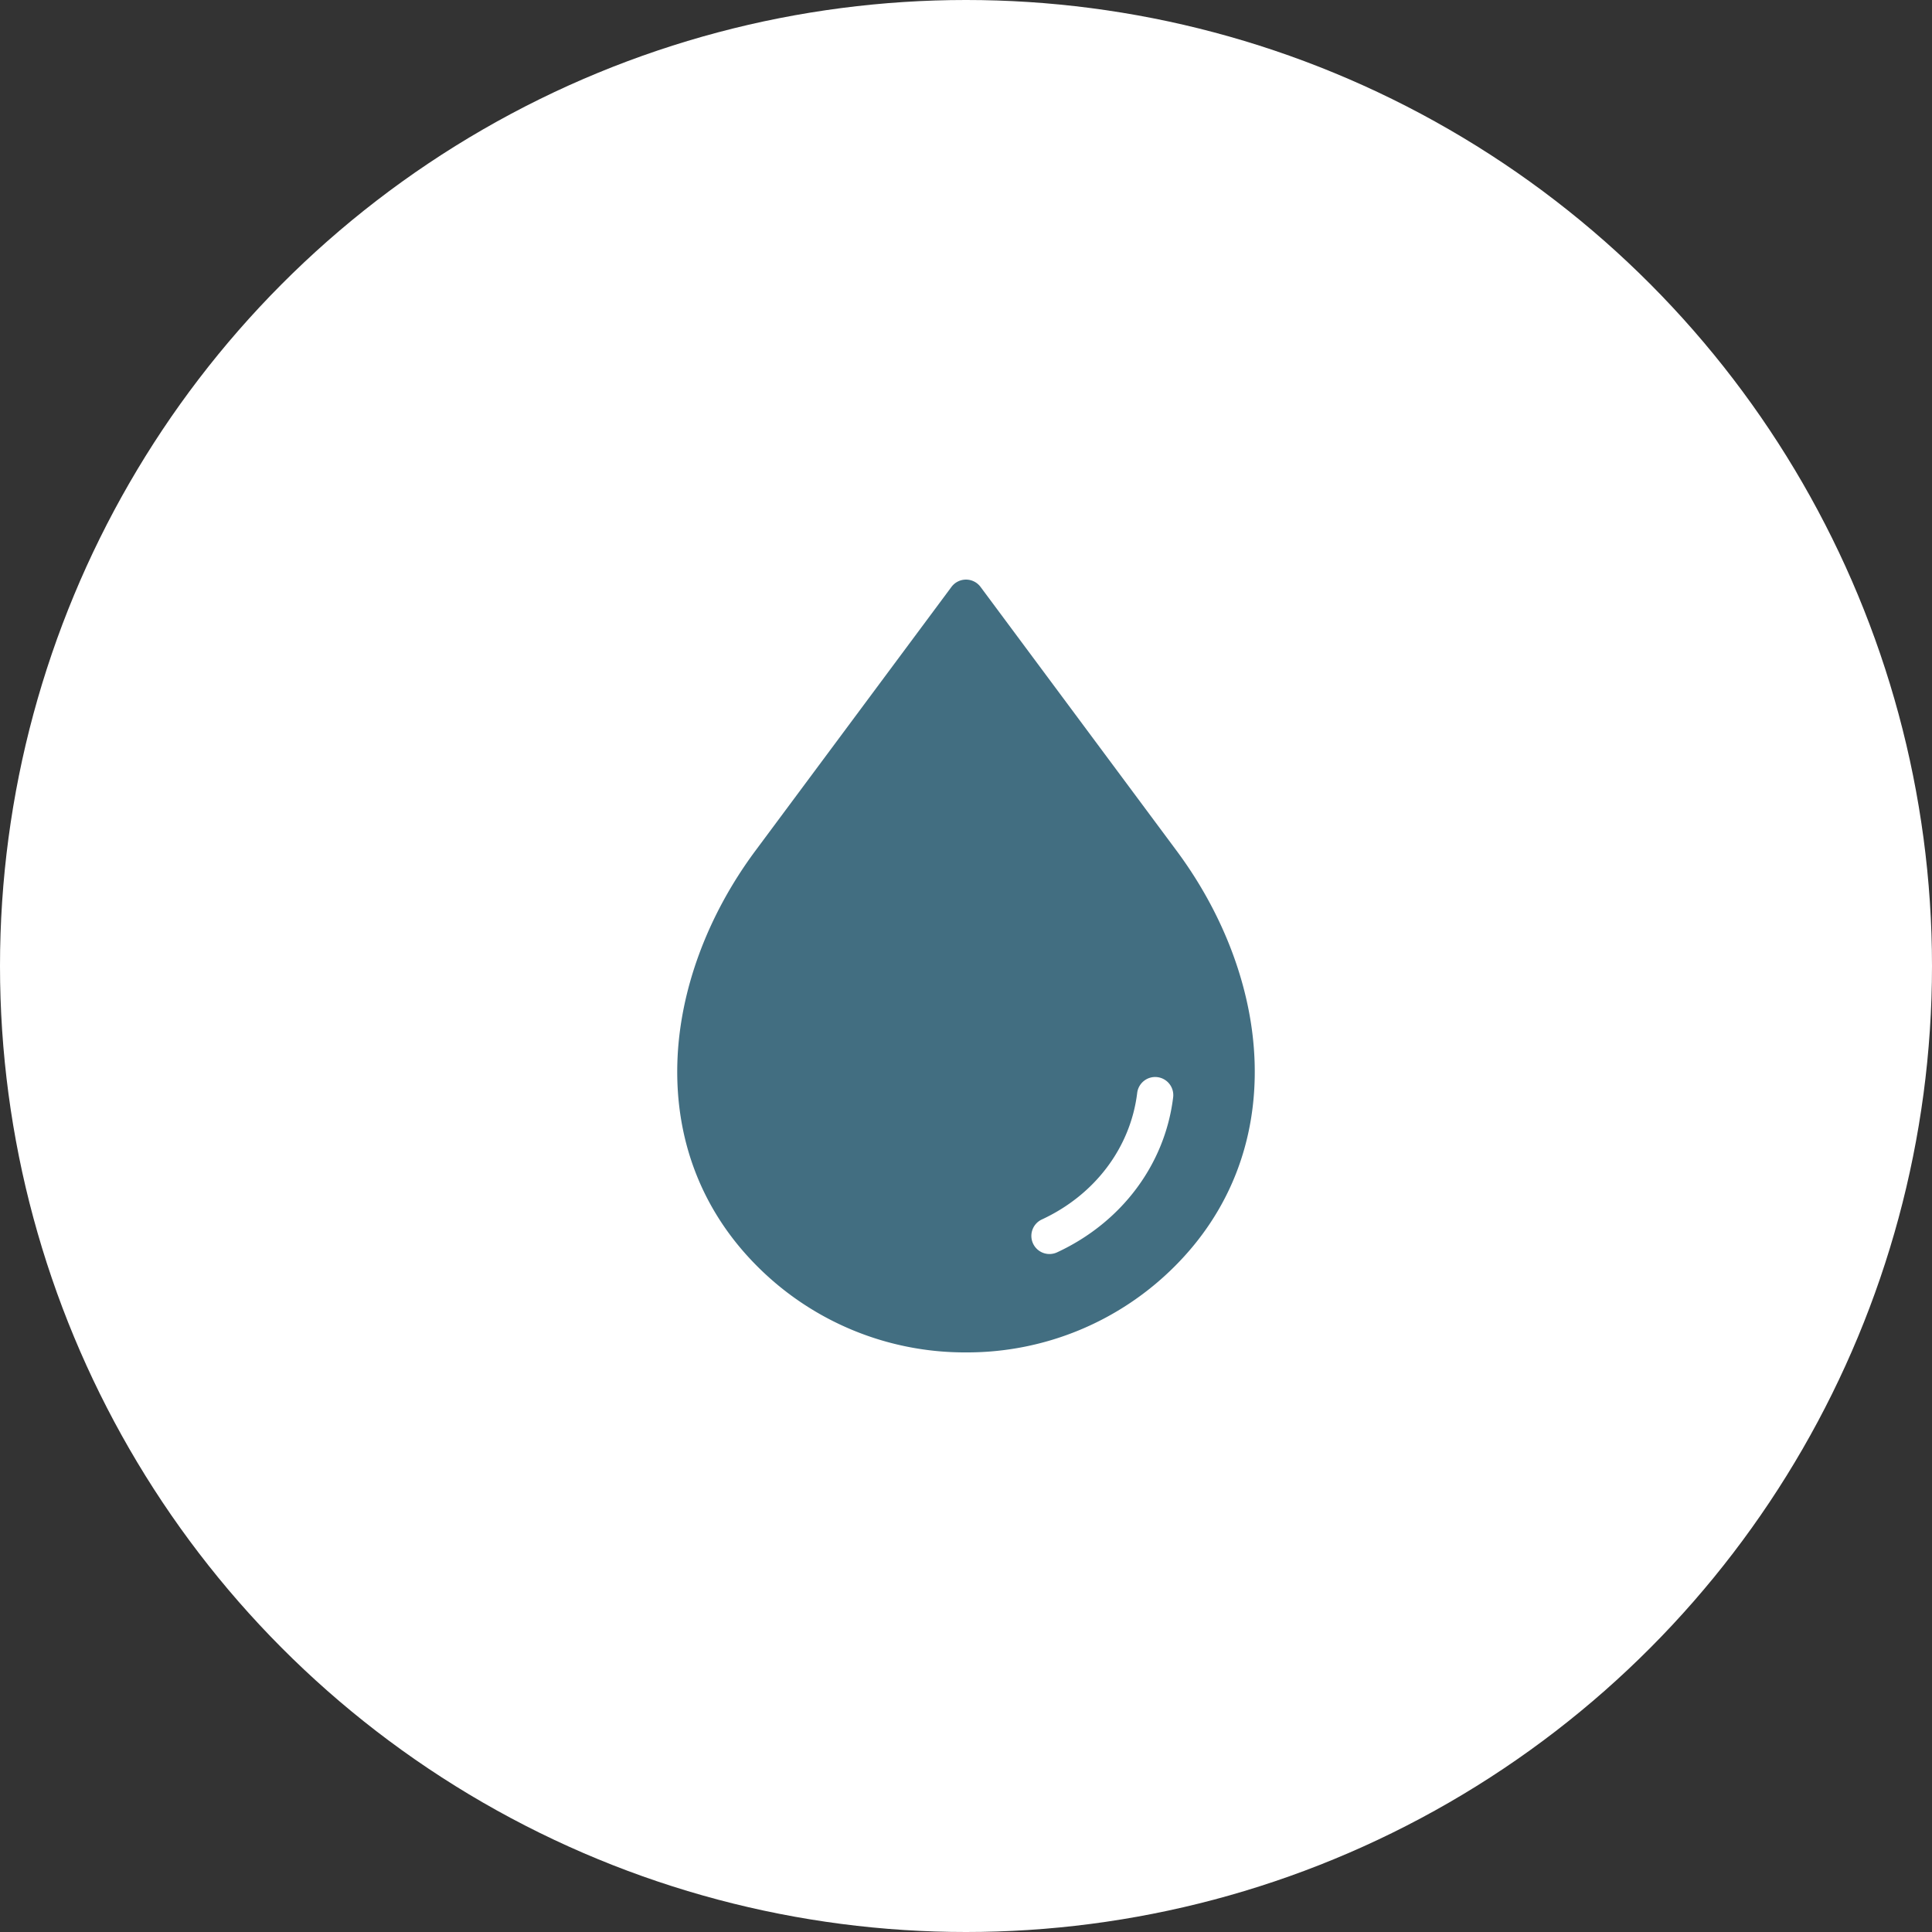 <?xml version="1.0"?>
<svg xmlns="http://www.w3.org/2000/svg" xmlns:xlink="http://www.w3.org/1999/xlink" xmlns:svgjs="http://svgjs.com/svgjs" version="1.1" width="512" height="512" x="0" y="0" viewBox="0 0 512 512" style="enable-background:new 0 0 512 512" xml:space="preserve"><rect x="0" y="0" width="512" height="512" fill="#333333" stroke="none"/><circle r="256" cx="256" cy="256" fill="#ffffff" shape="circle"/><g transform="matrix(0.4,0,0,0.4,153.6,153.601)"><path xmlns="http://www.w3.org/2000/svg" d="m256 512a194.216 194.216 0 0 0 138.33-57.081c36.191-36.181 54.481-82.892 52.887-135.08-1.449-47.5-19.82-97.309-51.736-140.26l-129.85-174.74a12 12 0 0 0 -19.258 0l-129.852 174.742c-31.921 42.951-50.287 92.761-51.74 140.26-1.59 52.188 16.7 98.9 52.891 135.08a194.217 194.217 0 0 0 138.328 57.079zm44.418-72.14a12 12 0 0 1 5.841-15.932c35.1-16.281 58.708-47.6 63.152-83.769a12 12 0 1 1 23.82 2.929c-5.454 44.451-34.194 82.812-76.872 102.612a11.99 11.99 0 0 1 -15.941-5.84z" fill-rule="evenodd" fill="#426e81" data-original="#000000"/></g></svg>
